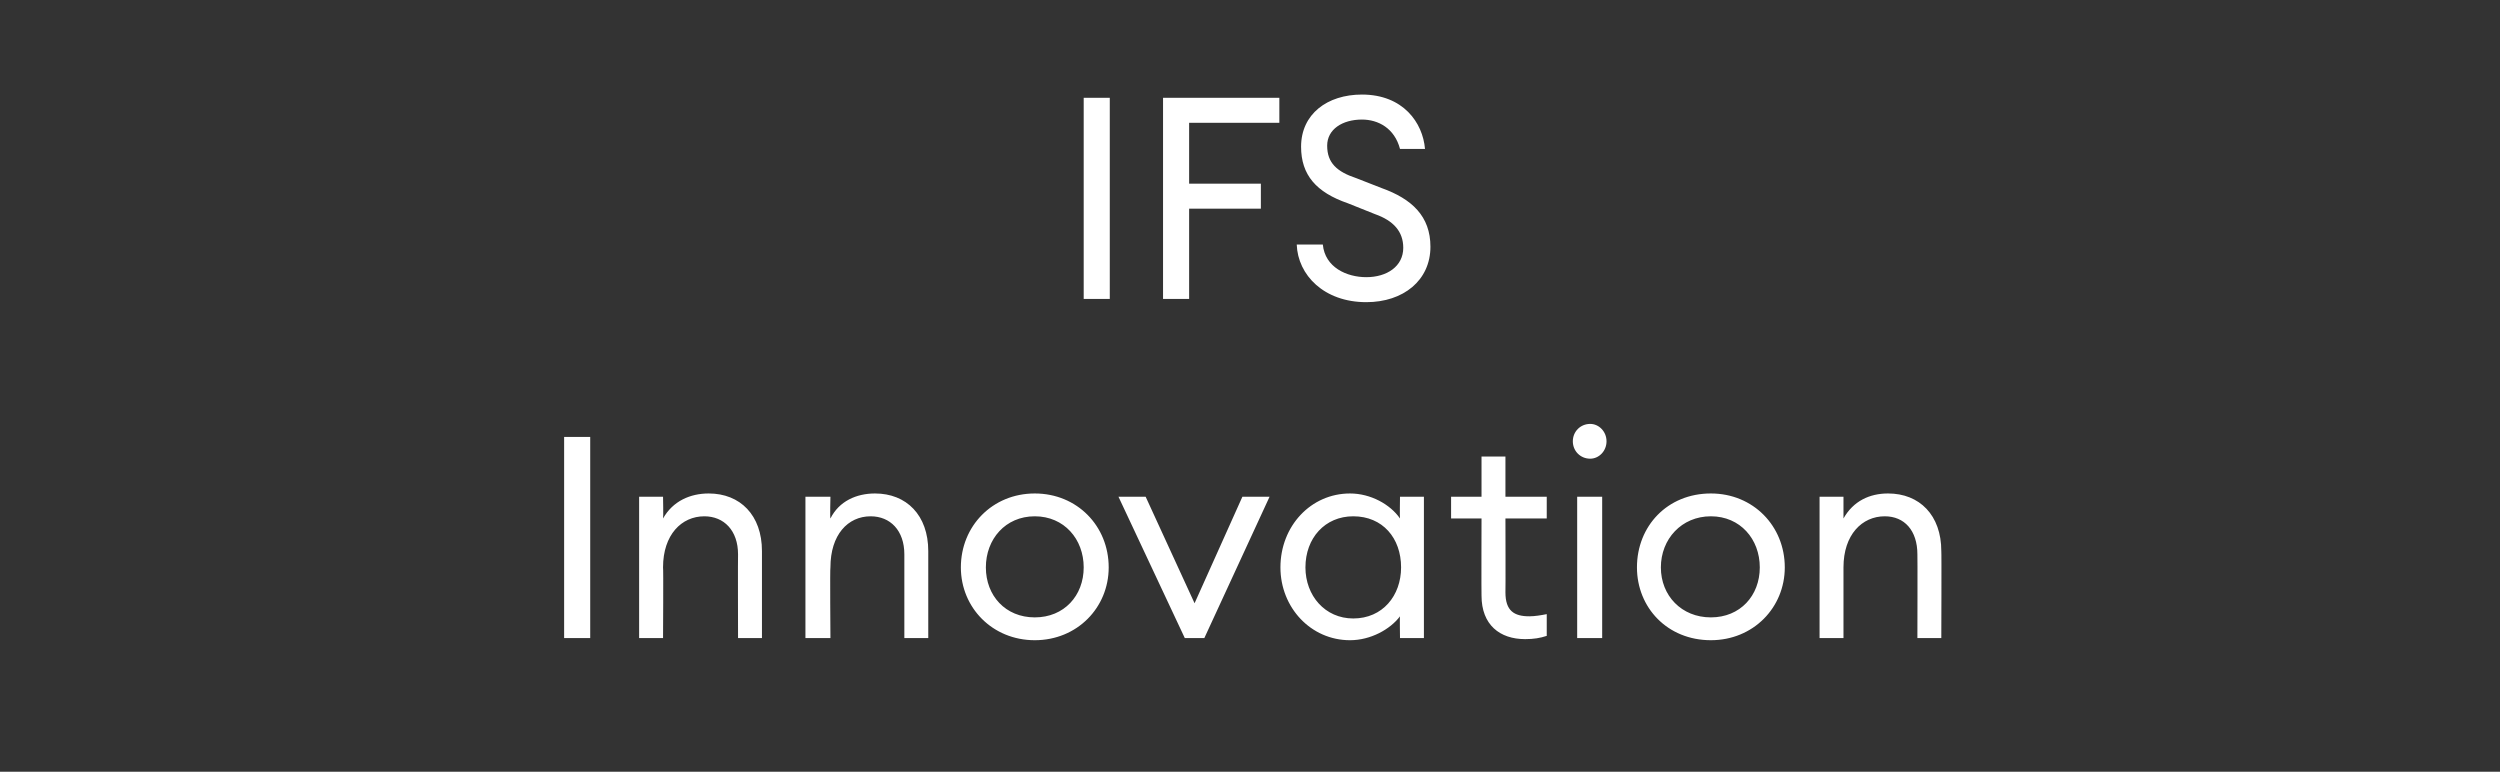 <?xml version="1.0" standalone="no"?><!DOCTYPE svg PUBLIC "-//W3C//DTD SVG 1.1//EN" "http://www.w3.org/Graphics/SVG/1.1/DTD/svg11.dtd"><svg xmlns="http://www.w3.org/2000/svg" version="1.1" width="230px" height="71px" viewBox="0 -9 230 71" style="top:-9px"><rect x="0" y="-9" width="230" height="71" fill="#333333" stroke="none"/><desc>IFS Innovation</desc><defs/><g id="Polygon132503"><path d="m51.9 31.2h2.4v18.5h-2.4V31.2zm6.9 5.5h2.2s.04 1.96 0 2c.9-1.6 2.5-2.3 4.2-2.3c2.9 0 4.9 2 4.9 5.3v8h-2.2s-.02-7.71 0-7.7c0-2.2-1.3-3.5-3.1-3.5c-2.1 0-3.8 1.7-3.8 4.7c.04.01 0 6.5 0 6.5h-2.2v-13zm15.3 0h2.3s-.05 1.96 0 2c.8-1.6 2.4-2.3 4.1-2.3c2.9 0 4.9 2 4.9 5.3v8h-2.2V42c0-2.2-1.3-3.5-3.1-3.5c-2.1 0-3.7 1.7-3.7 4.7c-.05.01 0 6.5 0 6.5h-2.3v-13zm21.1 13.2c-3.9 0-6.8-3-6.8-6.7c0-3.8 2.9-6.8 6.8-6.8c3.9 0 6.8 3 6.8 6.8c0 3.7-2.9 6.7-6.8 6.7zm0-2.1c2.7 0 4.5-2 4.5-4.6c0-2.6-1.8-4.7-4.5-4.7c-2.7 0-4.5 2.1-4.5 4.7c0 2.6 1.8 4.6 4.5 4.6zm7.7-11.1h2.5l4.5 9.8l4.4-9.8h2.5l-6 13H109l-6.1-13zm21.3-.3c1.9 0 3.7 1 4.6 2.3c-.03-.04 0-2 0-2h2.2v13h-2.2s-.03-2.04 0-2c-.9 1.2-2.7 2.2-4.6 2.2c-3.6 0-6.4-3-6.4-6.7c0-3.8 2.8-6.8 6.4-6.8zm.3 2.1c-2.6 0-4.4 2-4.4 4.7c0 2.6 1.8 4.7 4.4 4.7c2.7 0 4.4-2.1 4.4-4.7c0-2.7-1.7-4.7-4.4-4.7zm15.8 11.3c-2.3 0-4-1.3-4-4c-.02.01 0-7.1 0-7.1h-2.8v-2h2.8V33h2.2v3.7h3.8v2h-3.8s.02 6.83 0 6.8c0 1.7.8 2.2 2.2 2.2c.5 0 1.1-.1 1.6-.2v2c-.6.2-1.2.3-2 .3zm6-16.6c-.9 0-1.6-.7-1.6-1.6c0-.9.7-1.6 1.6-1.6c.8 0 1.5.7 1.5 1.6c0 .9-.7 1.6-1.5 1.6zm-1.2 3.5h2.3v13h-2.3v-13zm12.3 13.2c-4 0-6.8-3-6.8-6.7c0-3.8 2.8-6.8 6.8-6.8c3.9 0 6.8 3 6.8 6.8c0 3.7-2.9 6.7-6.8 6.7zm0-2.1c2.7 0 4.5-2 4.5-4.6c0-2.6-1.8-4.7-4.5-4.7c-2.7 0-4.6 2.1-4.6 4.7c0 2.6 1.9 4.6 4.6 4.6zm10-11.1h2.2v2c.9-1.6 2.4-2.3 4.1-2.3c2.9 0 4.9 2 4.9 5.3c.03-.05 0 8 0 8h-2.2s.02-7.71 0-7.7c0-2.2-1.2-3.5-3-3.5c-2.1 0-3.8 1.7-3.8 4.7v6.5h-2.2v-13z" stroke="none" fill="#fff"/></g><g id="Polygon132502"><path d="m99.7 0h2.4v18.5h-2.4V0zm7.3 0h10.7v2.3h-8.3v5.6h6.6v2.3h-6.6v8.3H107V0zm14.7 13.5c.2 2.1 2.2 3 4 3c1.9 0 3.4-1 3.4-2.7c0-1.5-.9-2.5-2.6-3.1l-2.5-1c-2.9-1-4.3-2.6-4.3-5.2c0-3 2.4-4.8 5.6-4.8c3.8 0 5.6 2.6 5.8 5h-2.3c-.5-1.9-2-2.7-3.5-2.7c-1.8 0-3.2.9-3.2 2.4c0 1.6.9 2.4 2.7 3l2.3.9c2.8 1 4.5 2.6 4.5 5.4c0 3.1-2.5 5.1-5.9 5.1c-3.9 0-6.3-2.5-6.4-5.3h2.4z" stroke="none" fill="#fff"/></g></svg>